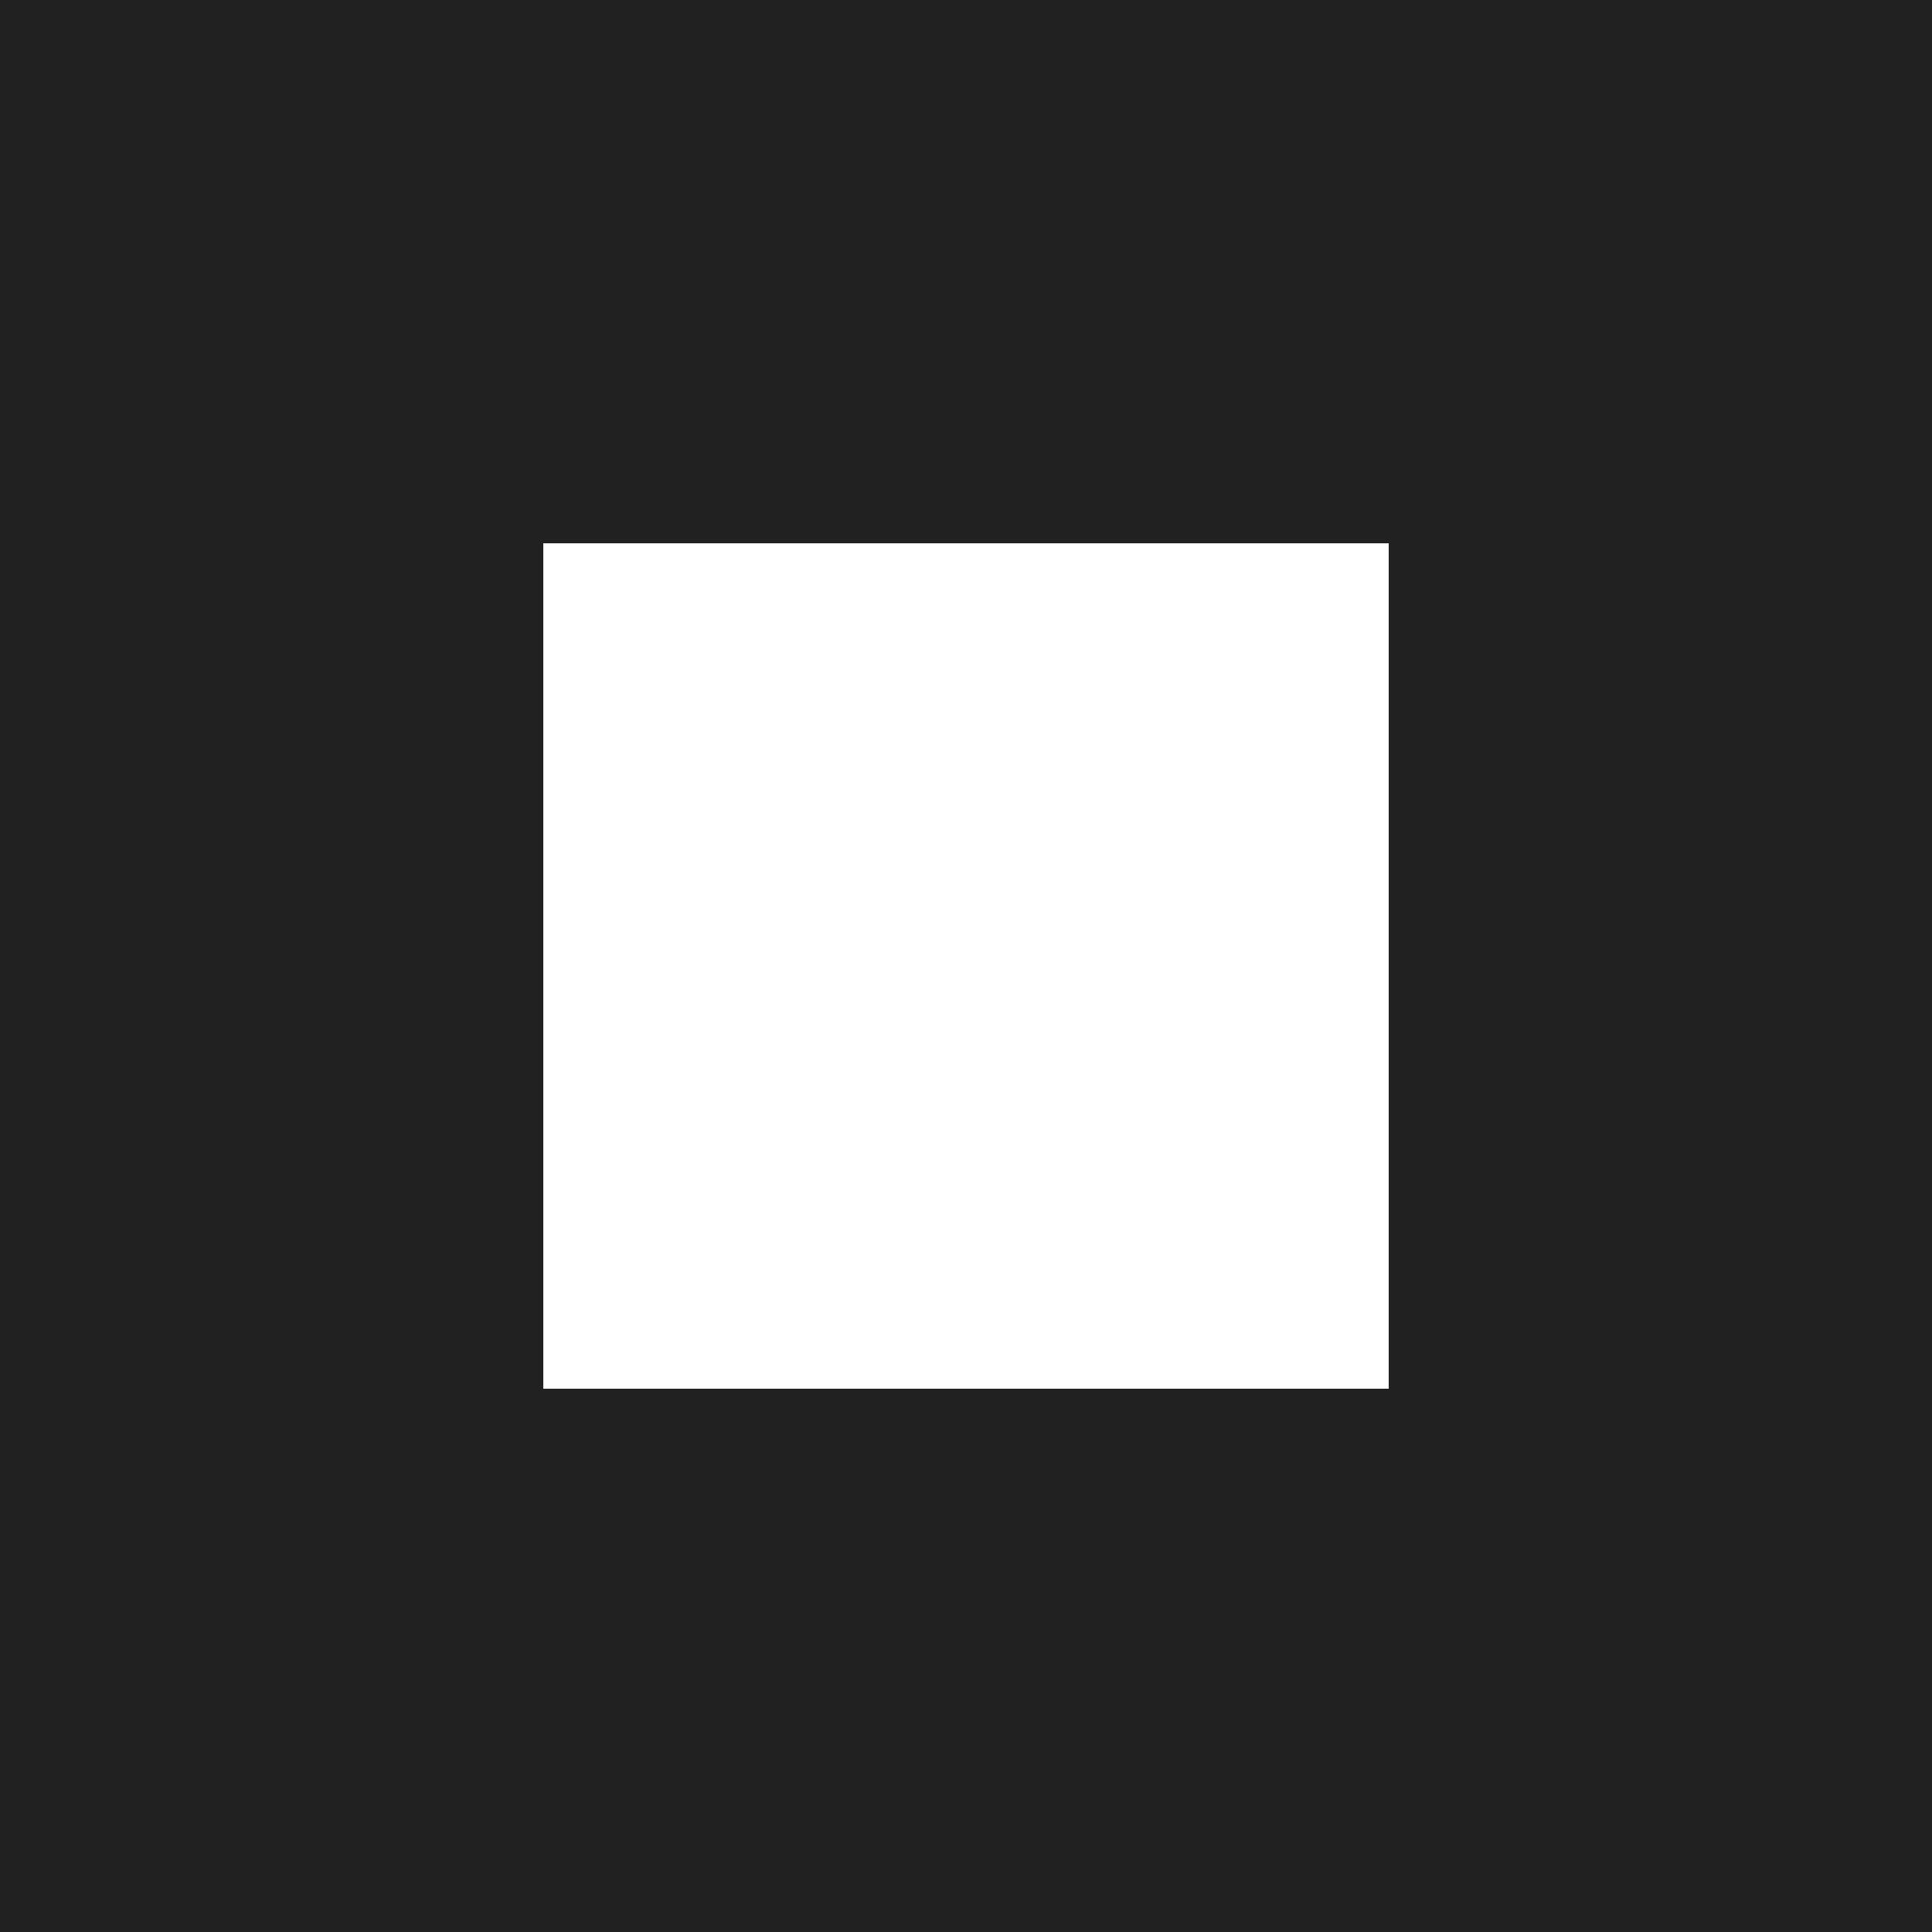 <svg xmlns="http://www.w3.org/2000/svg" width="32" height="32" fill="none"><path fill="#212121" fill-rule="evenodd" d="M23 9H9v14h14V9ZM0 0v32h32V0H0Z" clip-rule="evenodd" shape-rendering="crispEdges"/></svg>